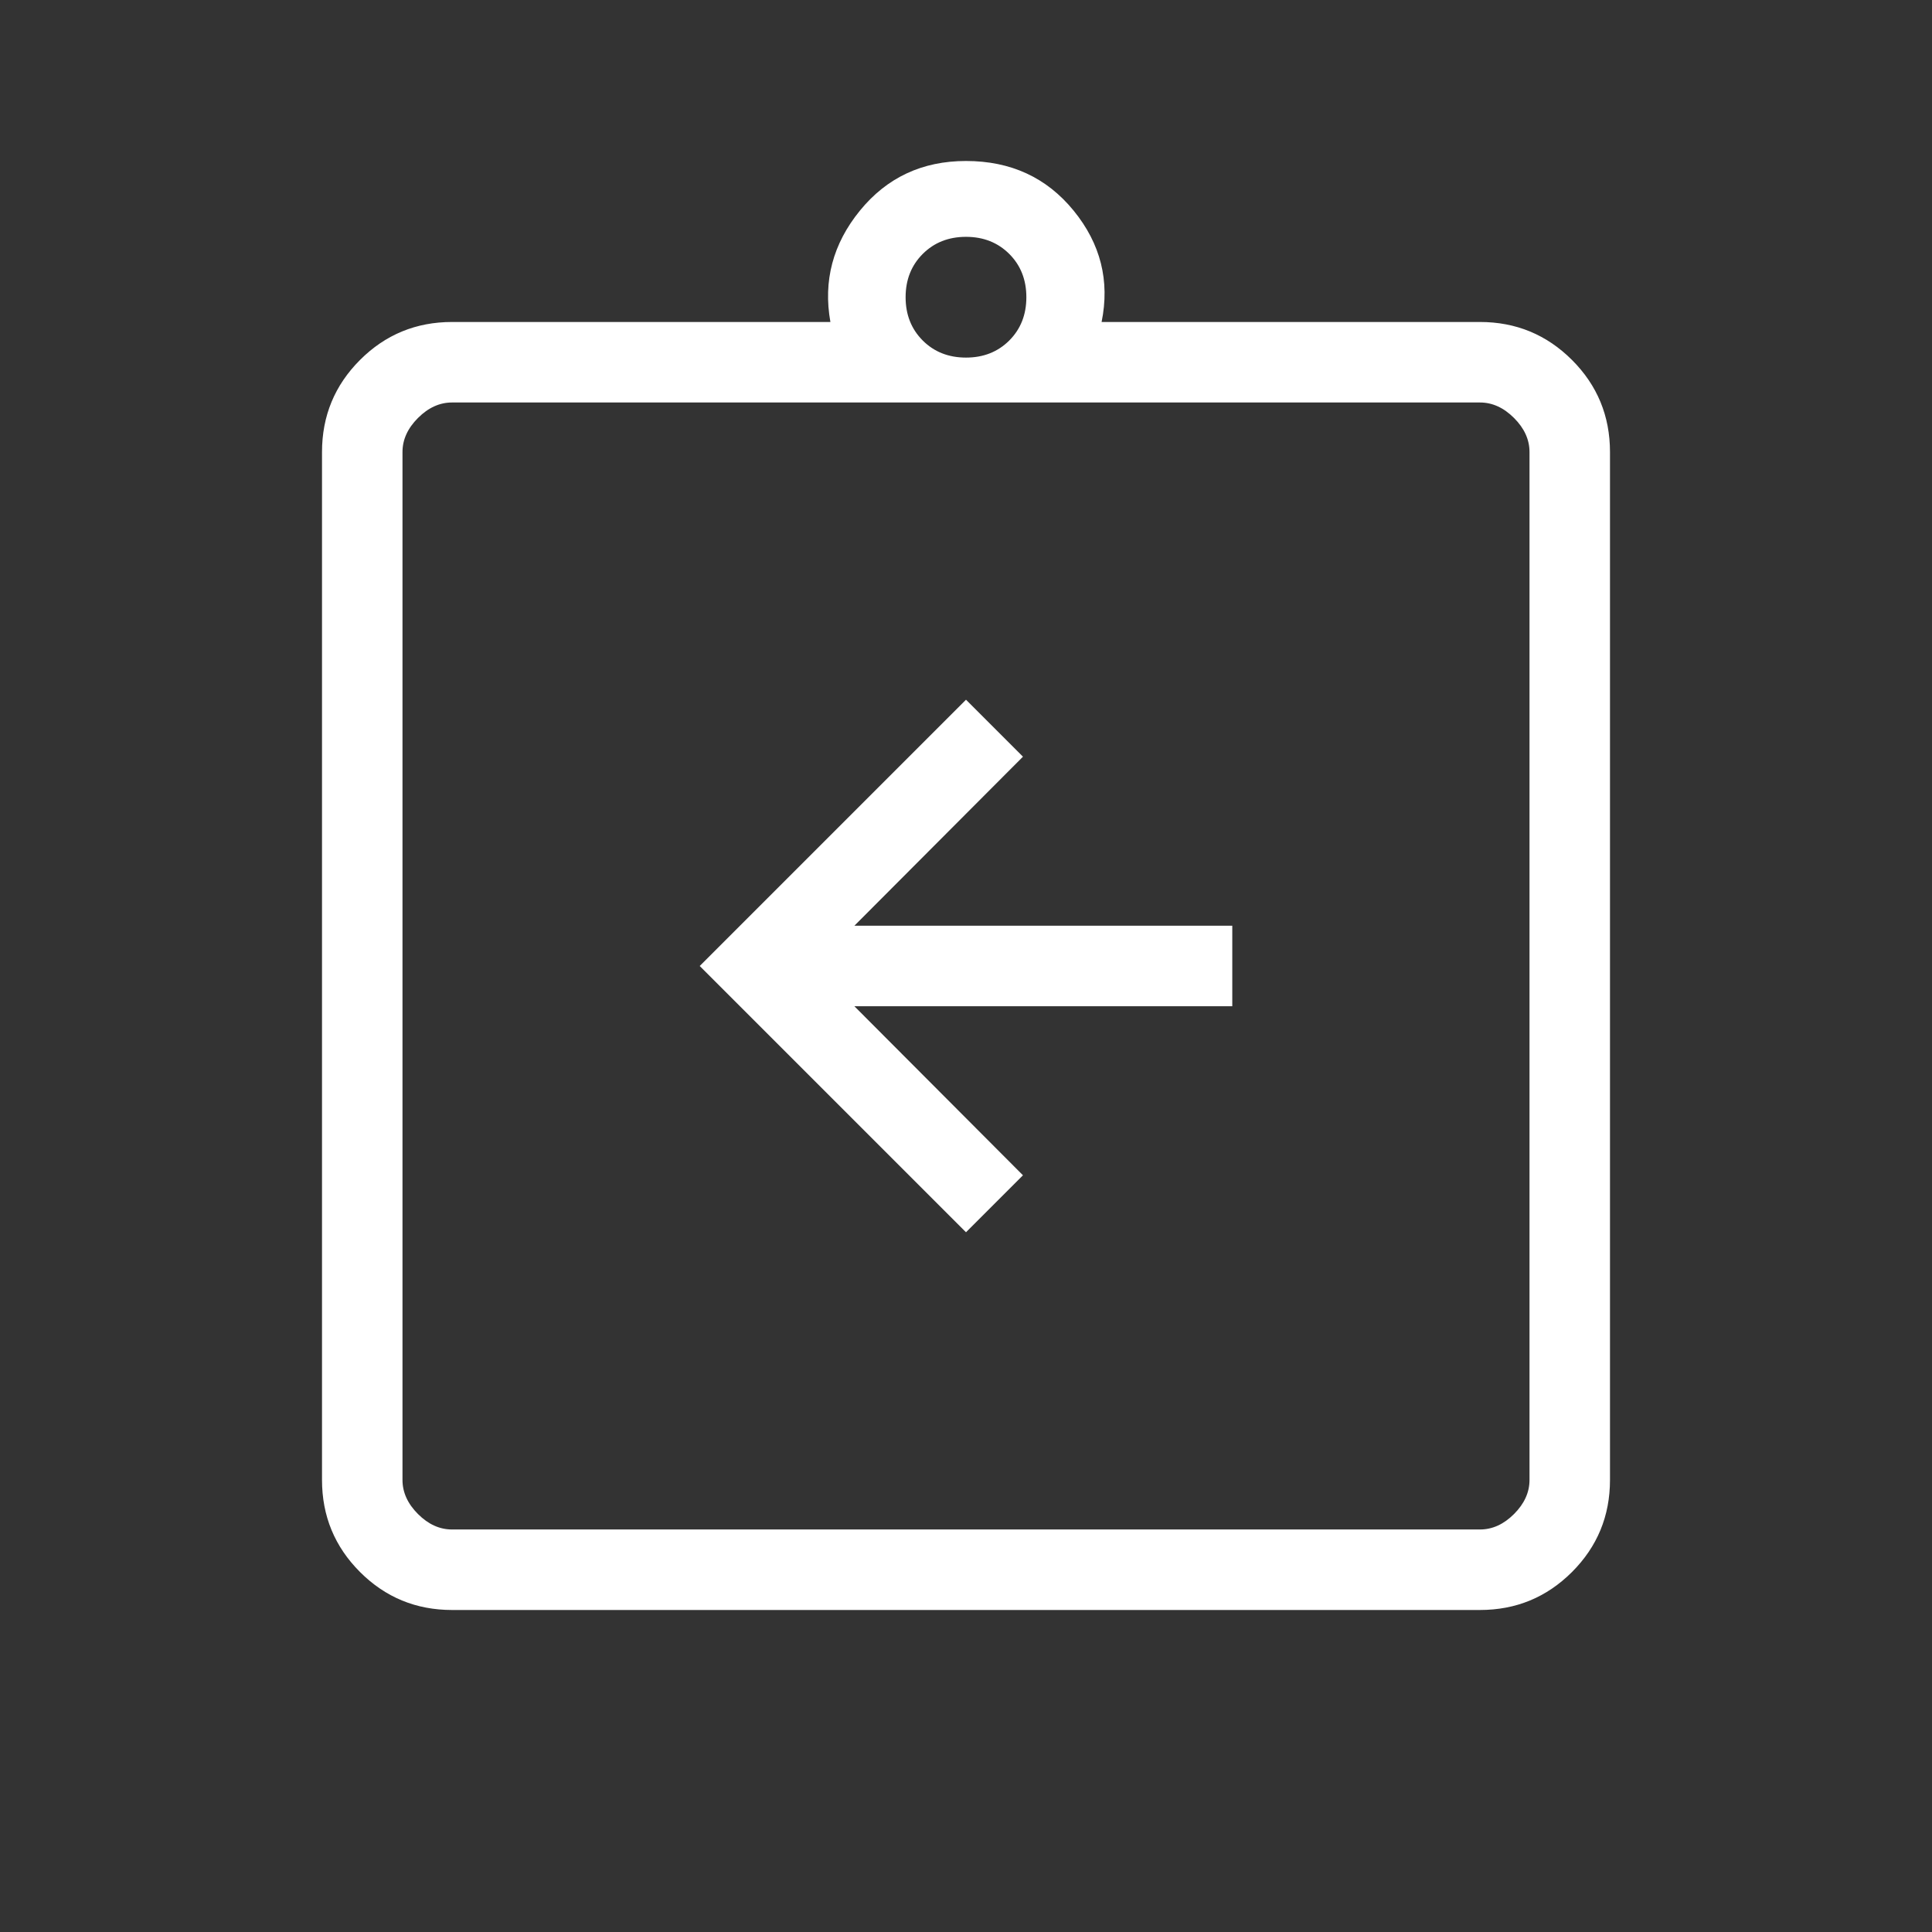 <svg width="70" height="70" viewBox="0 0 70 70" fill="none" xmlns="http://www.w3.org/2000/svg">
<rect x="0" y="0" width="70" height="70" fill="#333333" stroke="none"/>
<mask id="mask0_1_216" style="mask-type:alpha" maskUnits="userSpaceOnUse" x="0" y="0" width="70" height="70">
<rect width="70" height="70" fill="#D9D9D9"/>
</mask>
<g mask="url(#mask0_1_216)">
<path d="M35 44.647L37.064 42.583L30.956 36.458H44.648V33.541H30.956L37.064 27.416L35 25.352L25.352 35L35 44.647ZM16.378 58.333C15.073 58.333 13.961 57.874 13.043 56.956C12.126 56.038 11.667 54.926 11.667 53.621V16.378C11.667 15.073 12.126 13.961 13.043 13.043C13.961 12.125 15.073 11.666 16.378 11.666H30.087C29.821 10.178 30.177 8.834 31.155 7.633C32.133 6.433 33.414 5.833 35 5.833C36.623 5.833 37.923 6.433 38.901 7.633C39.879 8.834 40.216 10.178 39.913 11.666H53.621C54.927 11.666 56.038 12.125 56.957 13.043C57.874 13.961 58.333 15.073 58.333 16.378V53.621C58.333 54.926 57.874 56.038 56.957 56.956C56.038 57.874 54.927 58.333 53.621 58.333H16.378ZM16.378 55.416H53.621C54.071 55.416 54.482 55.23 54.856 54.856C55.23 54.482 55.417 54.07 55.417 53.621V16.378C55.417 15.929 55.23 15.518 54.856 15.144C54.482 14.77 54.071 14.583 53.621 14.583H16.378C15.929 14.583 15.518 14.77 15.144 15.144C14.77 15.518 14.583 15.929 14.583 16.378V53.621C14.583 54.07 14.77 54.482 15.144 54.856C15.518 55.23 15.929 55.416 16.378 55.416ZM35 12.956C35.632 12.956 36.154 12.75 36.568 12.337C36.981 11.923 37.187 11.401 37.187 10.769C37.187 10.137 36.981 9.614 36.568 9.201C36.154 8.788 35.632 8.581 35 8.581C34.368 8.581 33.845 8.788 33.432 9.201C33.019 9.614 32.812 10.137 32.812 10.769C32.812 11.401 33.019 11.923 33.432 12.337C33.845 12.75 34.368 12.956 35 12.956Z" fill="white"/>
</g>
</svg>
